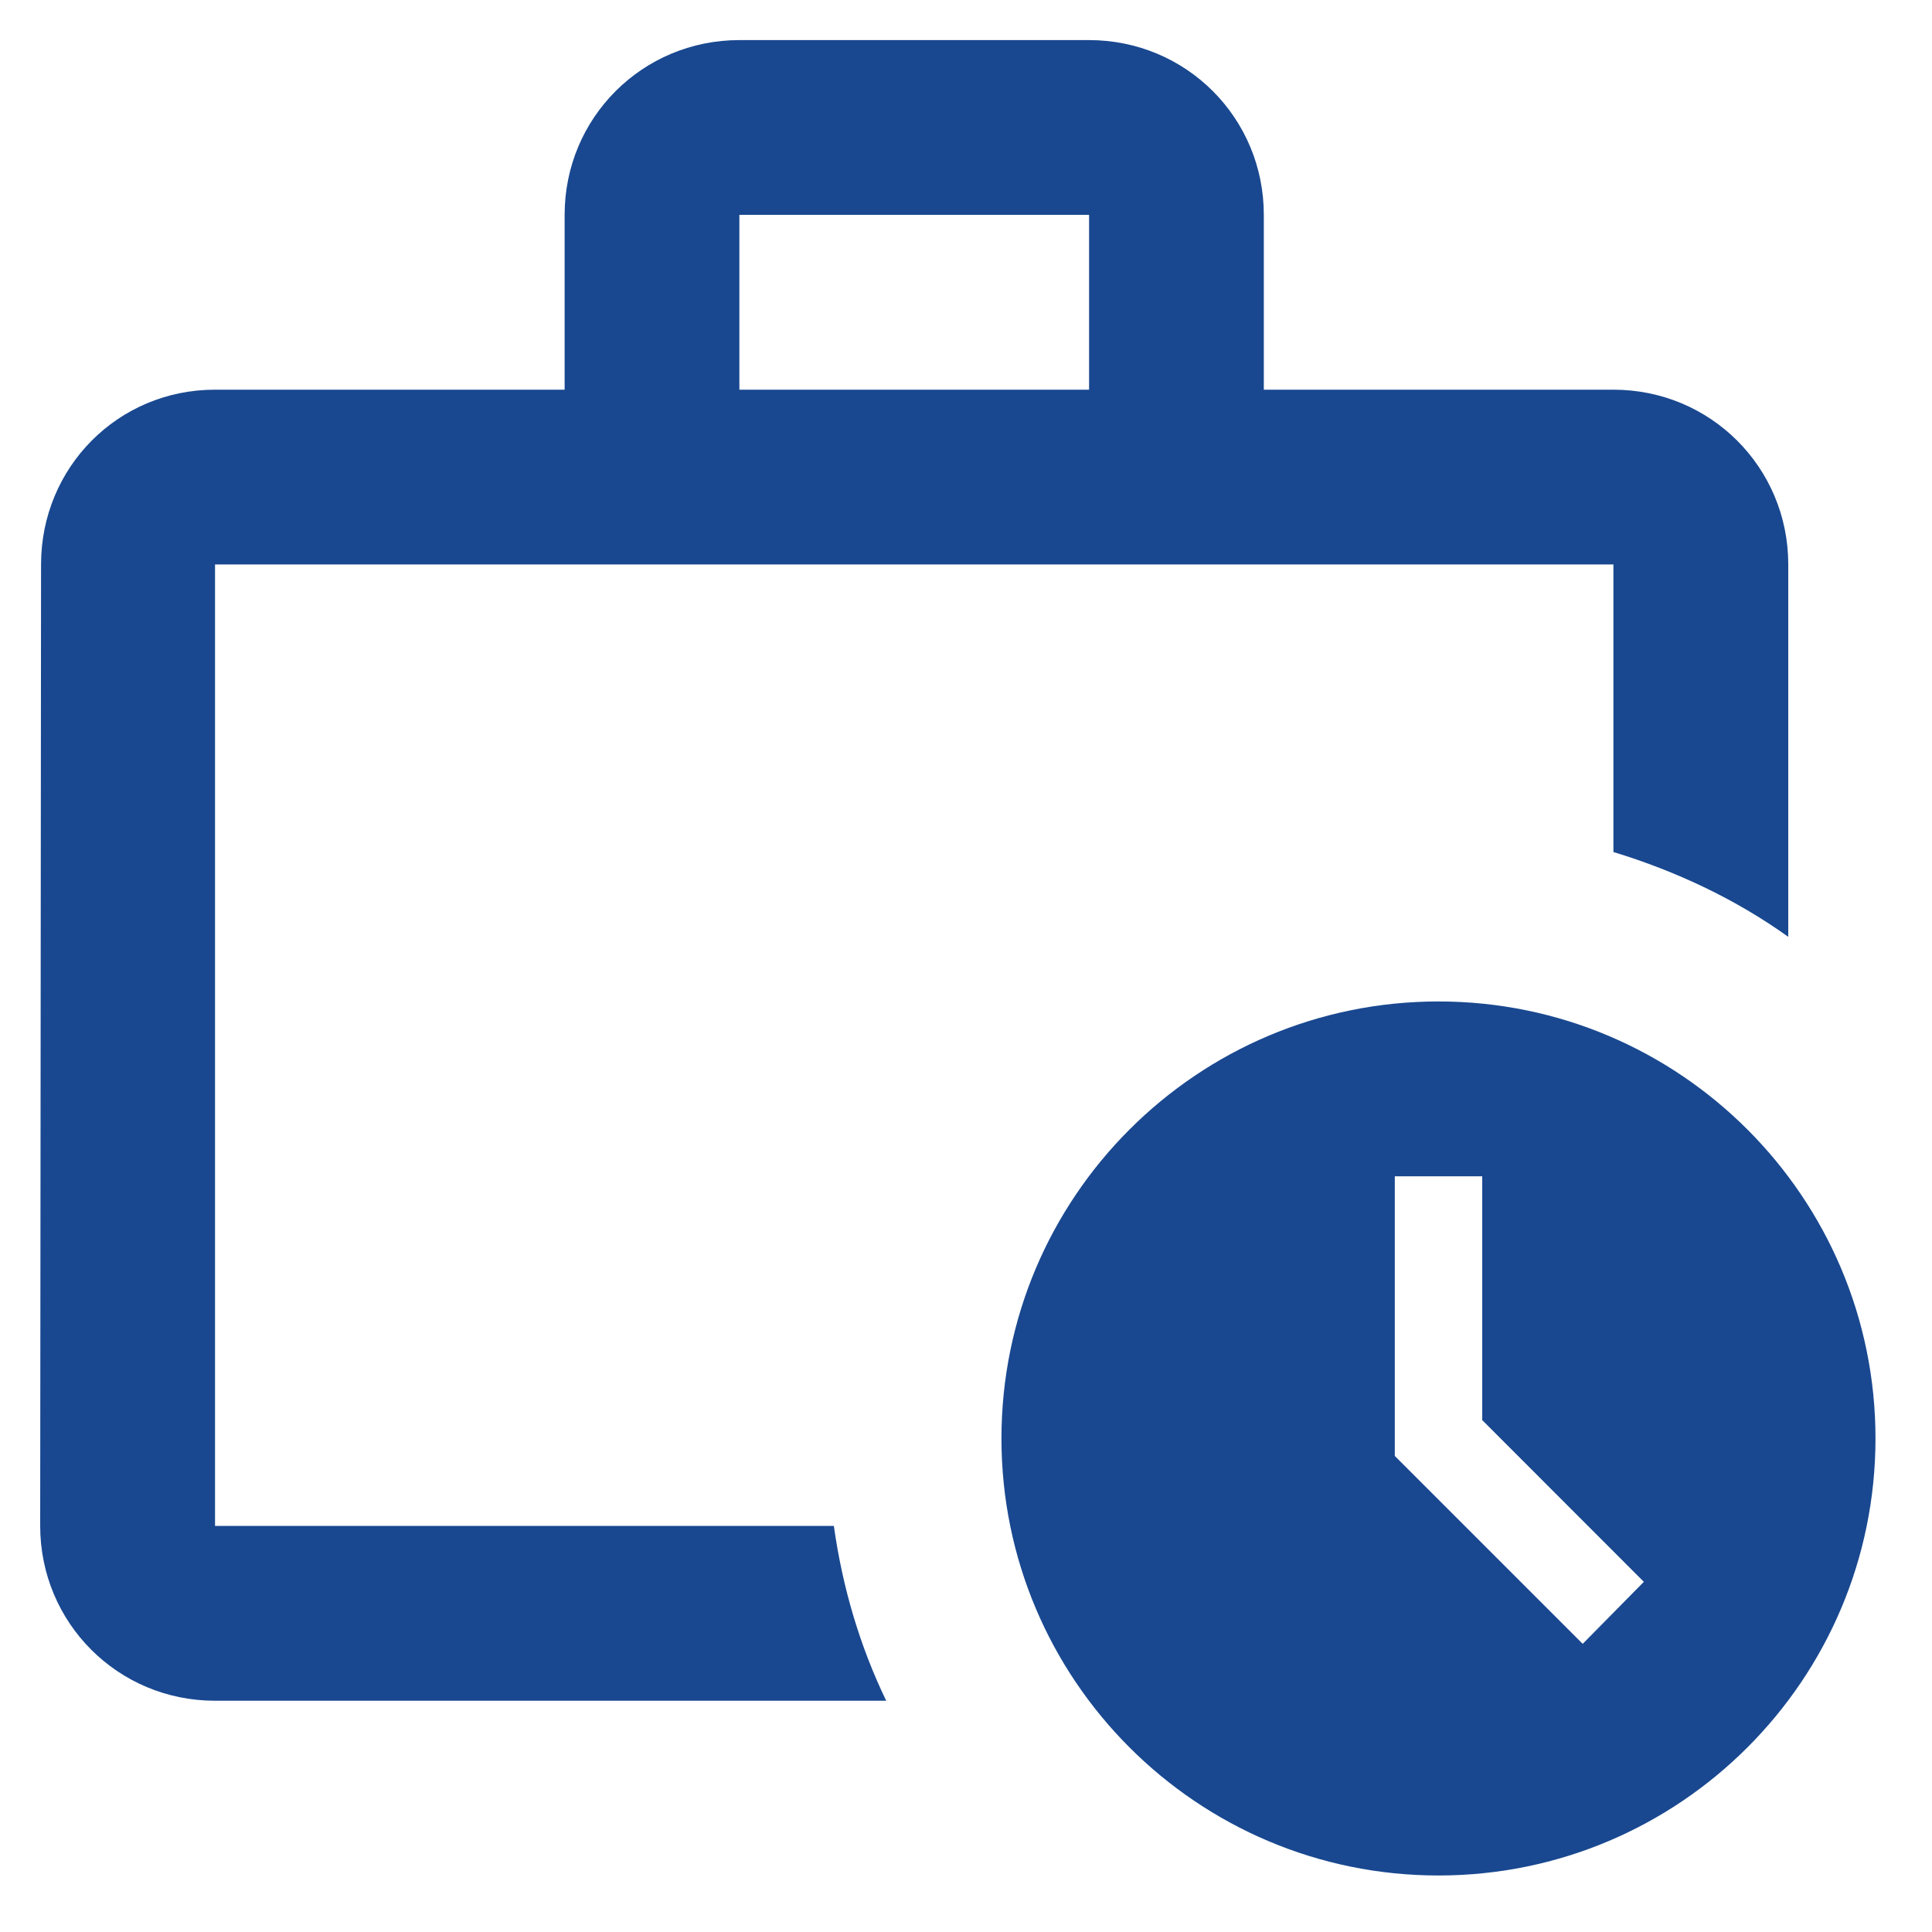 <svg width="20" height="20" viewBox="0 0 20 20" fill="none" xmlns="http://www.w3.org/2000/svg">
<path d="M2.226 15.796V5.843H16.702V8.82C17.354 9.019 17.969 9.309 18.512 9.698V5.843C18.512 4.839 17.707 4.034 16.702 4.034H13.083V2.224C13.083 1.22 12.278 0.415 11.274 0.415H7.654C6.65 0.415 5.845 1.22 5.845 2.224V4.034H2.226C1.221 4.034 0.425 4.839 0.425 5.843L0.416 15.796C0.416 16.8 1.221 17.606 2.226 17.606H9.174C8.903 17.045 8.722 16.438 8.632 15.796H2.226ZM7.654 2.224H11.274V4.034H7.654V2.224Z" fill="#194890"/>
<path d="M14.891 10.367C12.394 10.367 10.367 12.394 10.367 14.891C10.367 17.388 12.394 19.415 14.891 19.415C17.388 19.415 19.415 17.388 19.415 14.891C19.415 12.394 17.388 10.367 14.891 10.367ZM16.384 17.017L14.439 15.072V12.177H15.344V14.701L17.017 16.375L16.384 17.017Z" fill="#194890"/>
</svg>
